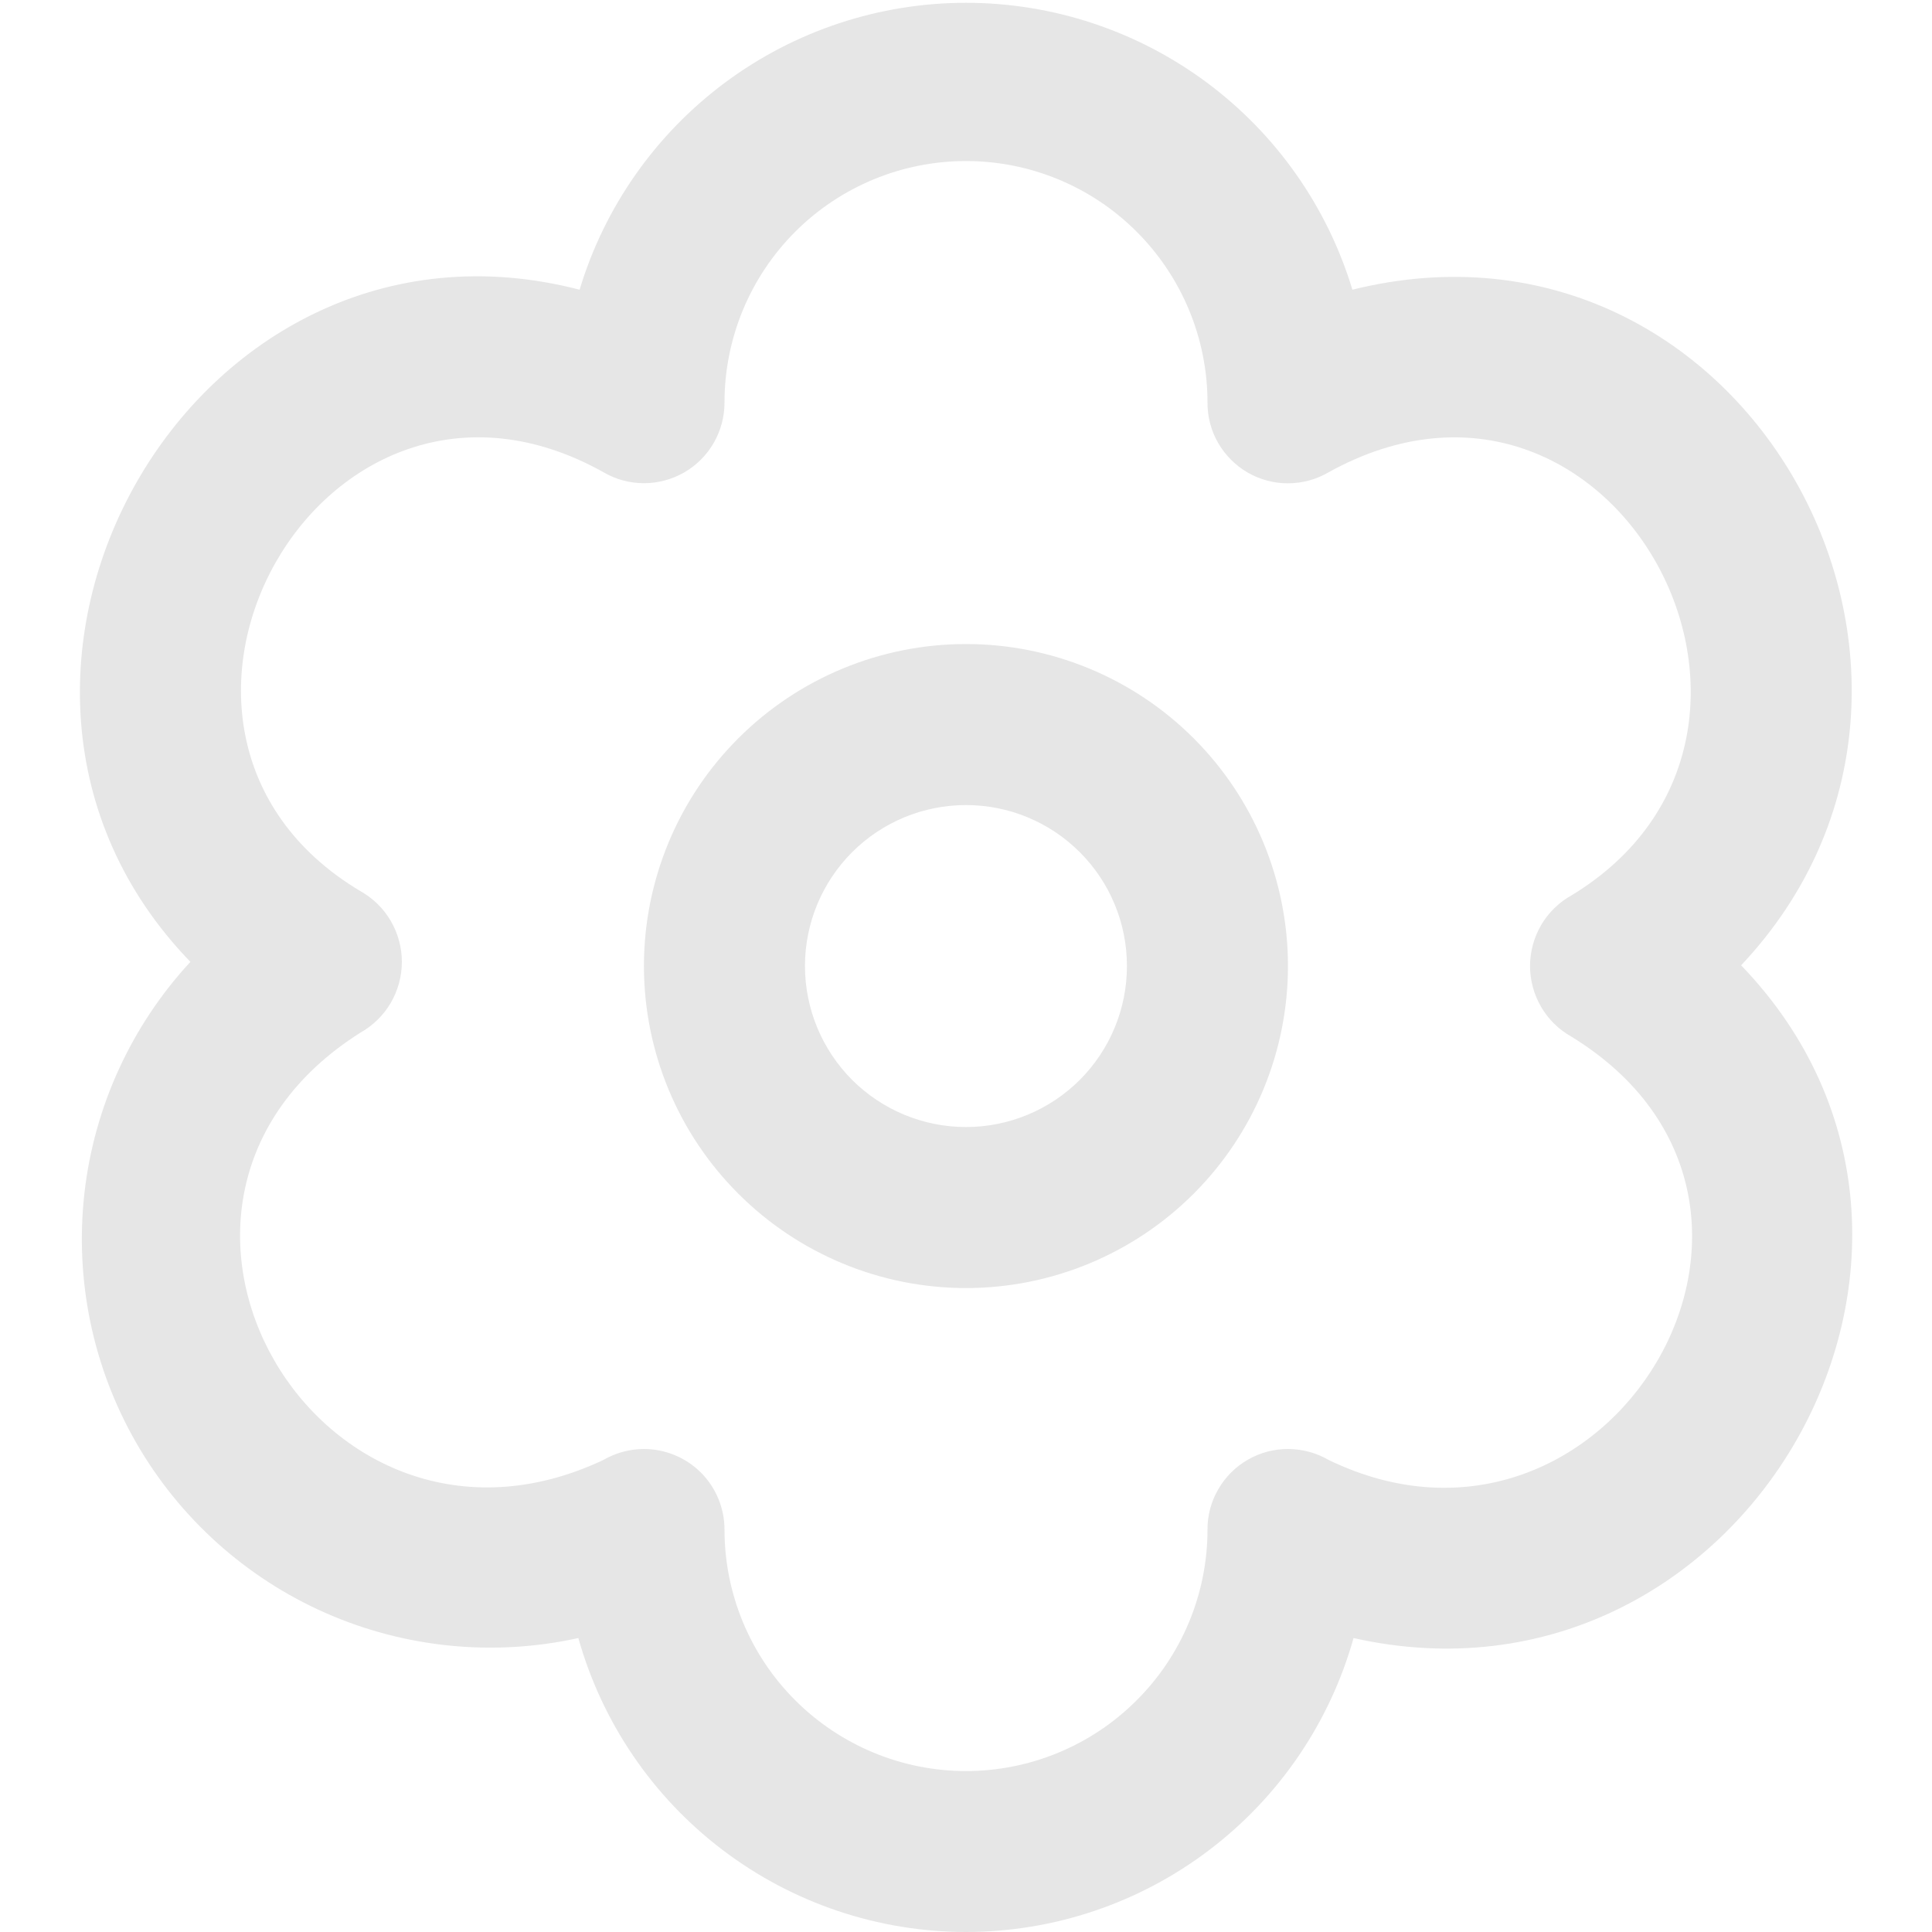 <svg width="20" height="20" viewBox="0 0 20 20" fill="none" xmlns="http://www.w3.org/2000/svg">
<g clip-path="url(#clip0_186_89)">
<path d="M10 13.334C9.116 13.334 8.268 12.982 7.643 12.357C7.017 11.732 6.666 10.884 6.666 10C6.666 9.116 7.017 8.268 7.643 7.643C8.268 7.018 9.116 6.667 10 6.667C10.884 6.667 11.732 7.018 12.357 7.643C12.982 8.268 13.333 9.116 13.333 10C13.333 10.884 12.982 11.732 12.357 12.357C11.732 12.982 10.884 13.334 10 13.334ZM10 8.334C9.558 8.334 9.134 8.509 8.821 8.822C8.509 9.134 8.333 9.558 8.333 10C8.333 10.442 8.509 10.866 8.821 11.179C9.134 11.491 9.558 11.667 10 11.667C10.442 11.667 10.866 11.491 11.178 11.179C11.491 10.866 11.666 10.442 11.666 10C11.666 9.558 11.491 9.134 11.178 8.822C10.866 8.509 10.442 8.334 10 8.334ZM10 20C9.091 19.999 8.207 19.702 7.482 19.152C6.758 18.603 6.233 17.832 5.987 16.957C5.108 17.151 4.189 17.059 3.365 16.695C2.542 16.331 1.856 15.713 1.408 14.932C0.96 14.151 0.773 13.247 0.874 12.352C0.975 11.457 1.36 10.618 1.971 9.957C-0.862 7.031 1.979 1.957 6 2.999C6.259 2.14 6.788 1.388 7.508 0.853C8.229 0.318 9.102 0.029 10 0.029C10.897 0.029 11.77 0.318 12.491 0.853C13.211 1.388 13.74 2.14 14 2.999C18.083 1.986 20.833 7.01 18.024 9.993C20.864 12.941 18.033 17.861 14.012 16.957C13.766 17.832 13.241 18.603 12.517 19.152C11.793 19.702 10.909 19.999 10 20ZM6.666 15C6.887 15 7.099 15.088 7.256 15.244C7.412 15.401 7.5 15.613 7.5 15.834C7.5 16.497 7.763 17.133 8.232 17.601C8.701 18.07 9.337 18.334 10 18.334C10.663 18.334 11.299 18.07 11.767 17.601C12.236 17.133 12.5 16.497 12.5 15.834C12.499 15.687 12.538 15.543 12.612 15.416C12.685 15.289 12.791 15.183 12.919 15.11C13.046 15.037 13.19 14.999 13.337 15C13.484 15.001 13.628 15.04 13.755 15.114C16.643 16.51 19.088 12.463 16.268 10.732C16.138 10.659 16.029 10.553 15.954 10.424C15.879 10.296 15.839 10.149 15.839 10C15.839 9.851 15.879 9.705 15.954 9.576C16.029 9.448 16.138 9.341 16.268 9.269C19.029 7.594 16.703 3.253 13.752 4.89C13.625 4.964 13.481 5.003 13.334 5.003C13.188 5.004 13.043 4.965 12.916 4.892C12.789 4.818 12.684 4.713 12.61 4.585C12.537 4.458 12.499 4.314 12.5 4.167C12.5 3.504 12.236 2.868 11.767 2.399C11.299 1.93 10.663 1.667 10 1.667C9.337 1.667 8.701 1.93 8.232 2.399C7.763 2.868 7.5 3.504 7.5 4.167C7.5 4.313 7.462 4.457 7.389 4.584C7.316 4.711 7.21 4.817 7.084 4.89C6.957 4.963 6.813 5.002 6.667 5.002C6.52 5.002 6.376 4.964 6.25 4.89C3.333 3.257 0.948 7.567 3.731 9.225C3.861 9.298 3.97 9.404 4.045 9.533C4.12 9.662 4.16 9.808 4.16 9.957C4.16 10.107 4.12 10.253 4.045 10.382C3.97 10.51 3.861 10.617 3.731 10.69C0.941 12.45 3.303 16.5 6.245 15.114C6.372 15.04 6.518 15 6.666 15Z" fill="#E6E6E6"/>
</g>
<defs>
<clipPath id="clip0_186_89">
<rect width="20" height="20" fill="white"/>
</clipPath>
</defs>
</svg>
